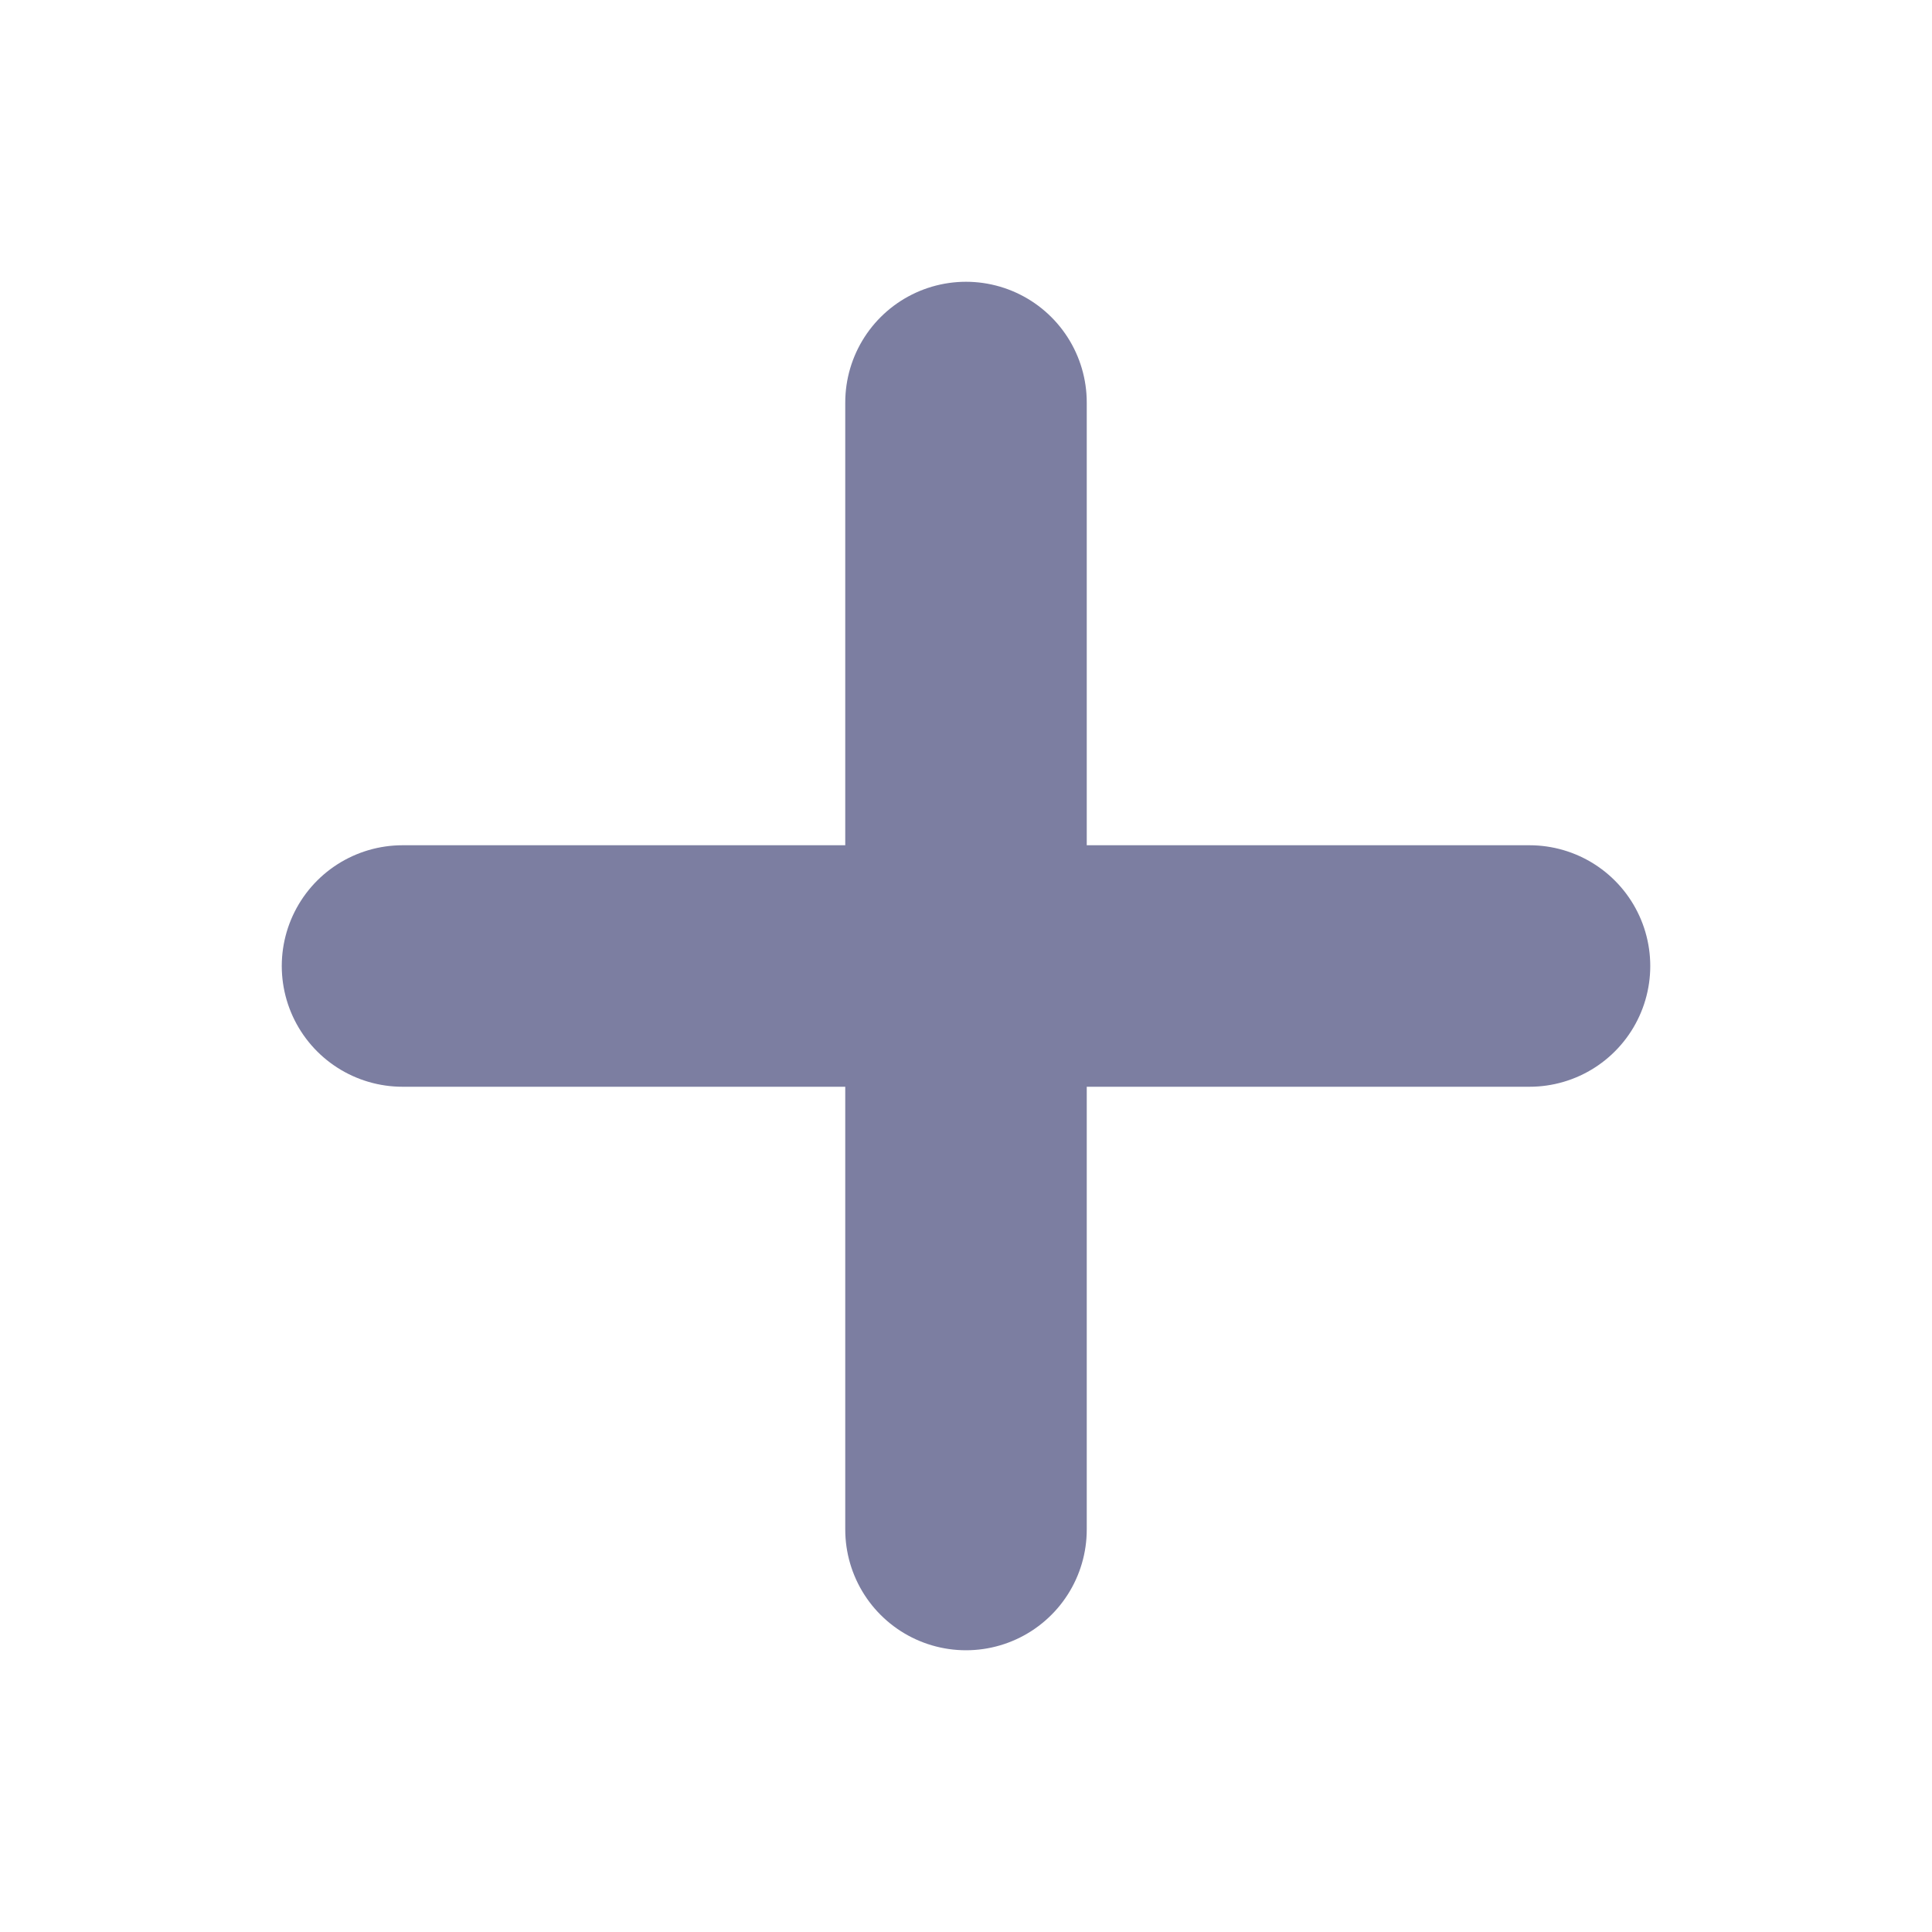 <svg width="64" height="64" viewBox="0 0 64 64" fill="none" xmlns="http://www.w3.org/2000/svg">
<path d="M32 13.334V50.667" stroke="#7C7EA1" stroke-width="8" stroke-linecap="round" stroke-linejoin="round"/>
<path d="M13.334 32H50.667" stroke="#7C7EA1" stroke-width="8" stroke-linecap="round" stroke-linejoin="round"/>
</svg>
